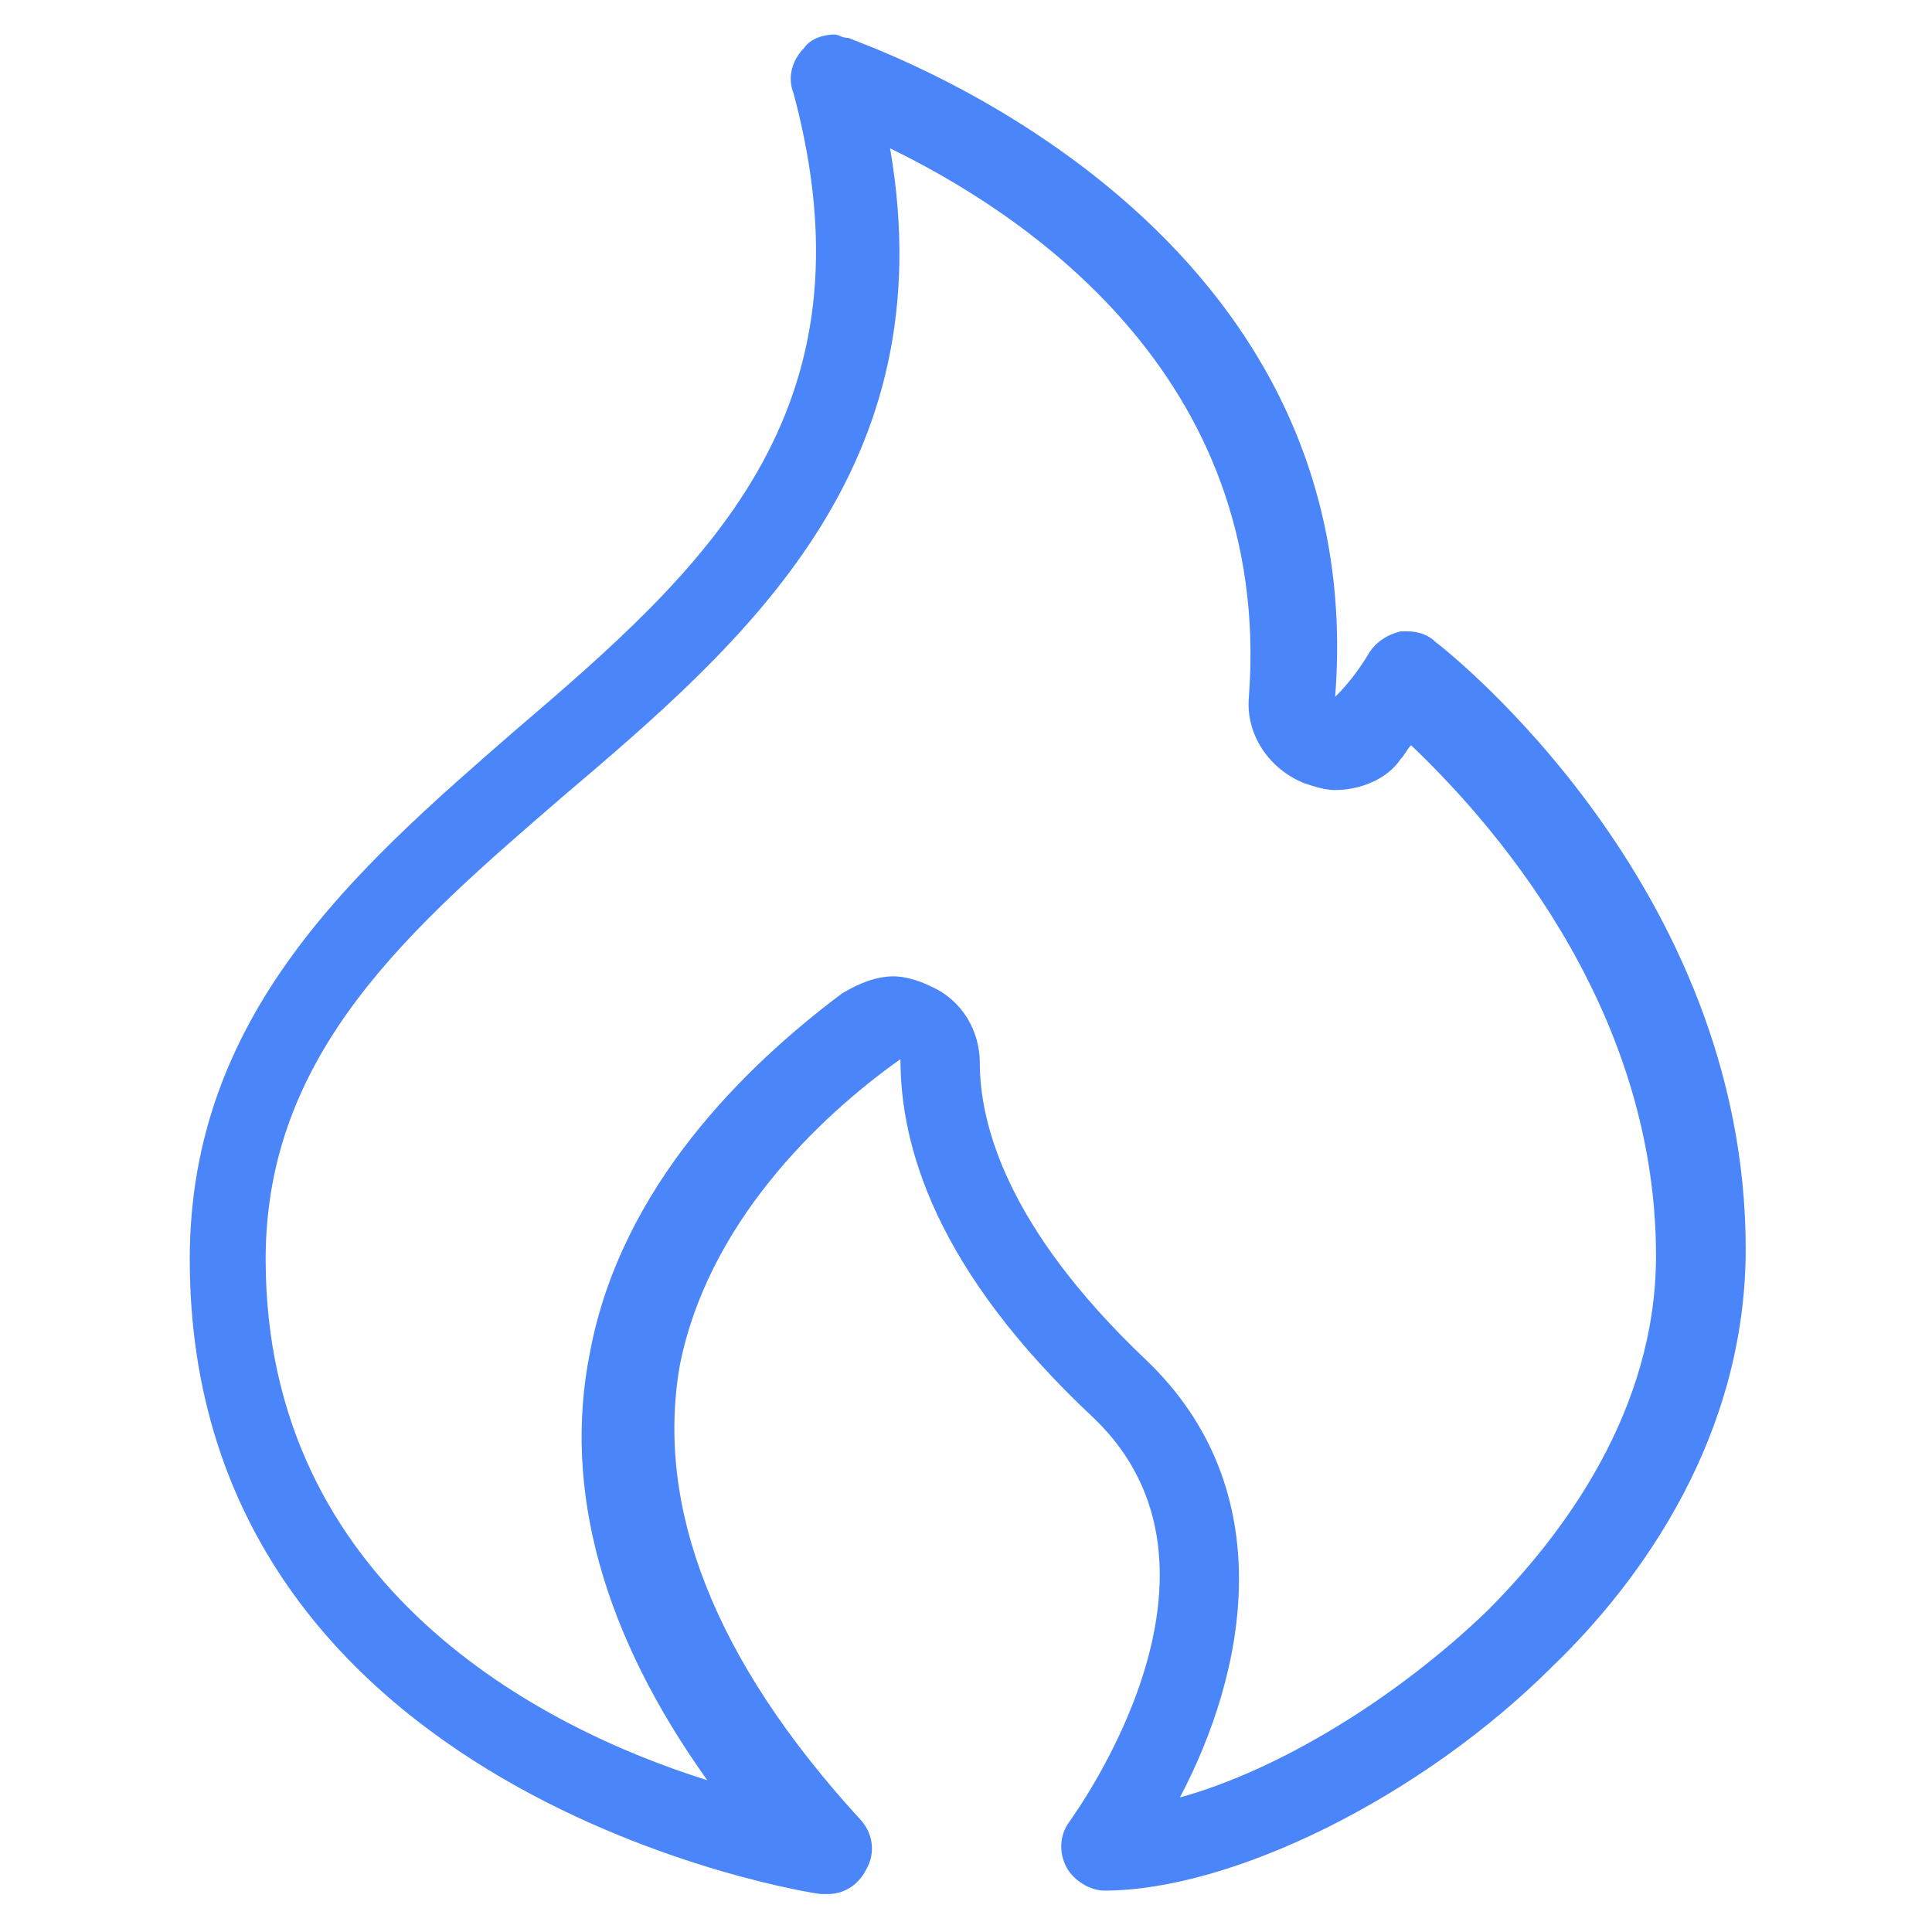<?xml version="1.0" encoding="utf-8"?>
<!-- Generator: Adobe Illustrator 21.0.0, SVG Export Plug-In . SVG Version: 6.00 Build 0)  -->
<svg version="1.1" id="图层_1" xmlns="http://www.w3.org/2000/svg" xmlns:xlink="http://www.w3.org/1999/xlink" x="0px" y="0px"
	 viewBox="0 0 56 56" style="enable-background:new 0 0 56 56;" xml:space="preserve">
<style type="text/css">
	.st0{fill:#4B85FA;}
</style>
<path class="st0" d="M25.8,4.3c3.7,1.8,11.1,6.5,10.4,15.9c-0.1,1.1,0.6,2.1,1.6,2.5c0.3,0.1,0.6,0.2,0.9,0.2c0.7,0,1.5-0.3,1.9-0.9
	c0.1-0.1,0.2-0.3,0.3-0.4c2.1,2,7.1,7.4,7.1,14.8c0,4.5-2.7,8.1-4.9,10.3c-2.6,2.5-6,4.6-8.9,5.4c1.9-3.6,3-8.9-1-12.7
	c-4-3.8-4.8-6.8-4.8-8.6c0-0.9-0.5-1.8-1.4-2.2c-0.4-0.2-0.8-0.3-1.1-0.3c-0.5,0-1,0.2-1.5,0.5c-2.8,2.1-6.4,5.6-7.3,10.4
	c-0.8,4,0.4,8.2,3.4,12.4c-4.8-1.5-12.8-5.6-12.8-15.1c0-6,4.2-9.6,8.6-13.4C21.6,18.6,27.4,13.6,25.8,4.3 M24.2,1
	c-0.3,0-0.7,0.1-0.9,0.4c-0.3,0.3-0.5,0.8-0.3,1.3c2.5,9.3-2.6,13.8-8.1,18.5c-4.6,4-9.4,8.2-9.4,15.3c0,15.6,18.1,18.4,18.3,18.4
	c0.1,0,0.1,0,0.2,0c0.5,0,0.9-0.3,1.1-0.7c0.3-0.5,0.2-1.1-0.2-1.5c-4.2-4.6-5.9-9-5.2-13.1c0.8-4.1,4-7.2,6.4-8.9
	c0,2.5,1,6.1,5.6,10.4c4.6,4.4-0.5,11.4-0.7,11.7c-0.3,0.4-0.3,0.9-0.1,1.3c0.2,0.4,0.7,0.7,1.1,0.7H32c3.7,0,9.2-2.7,13-6.5
	c2.6-2.5,5.6-6.7,5.6-12.1c0-10.5-8.6-17.3-9-17.6c-0.2-0.2-0.5-0.3-0.8-0.3c-0.1,0-0.2,0-0.2,0c-0.4,0.1-0.7,0.3-0.9,0.6
	c-0.3,0.5-0.6,0.9-1,1.3C39.8,6.1,24.7,1.2,24.6,1.1C24.4,1.1,24.3,1,24.2,1L24.2,1z"/>
</svg>
